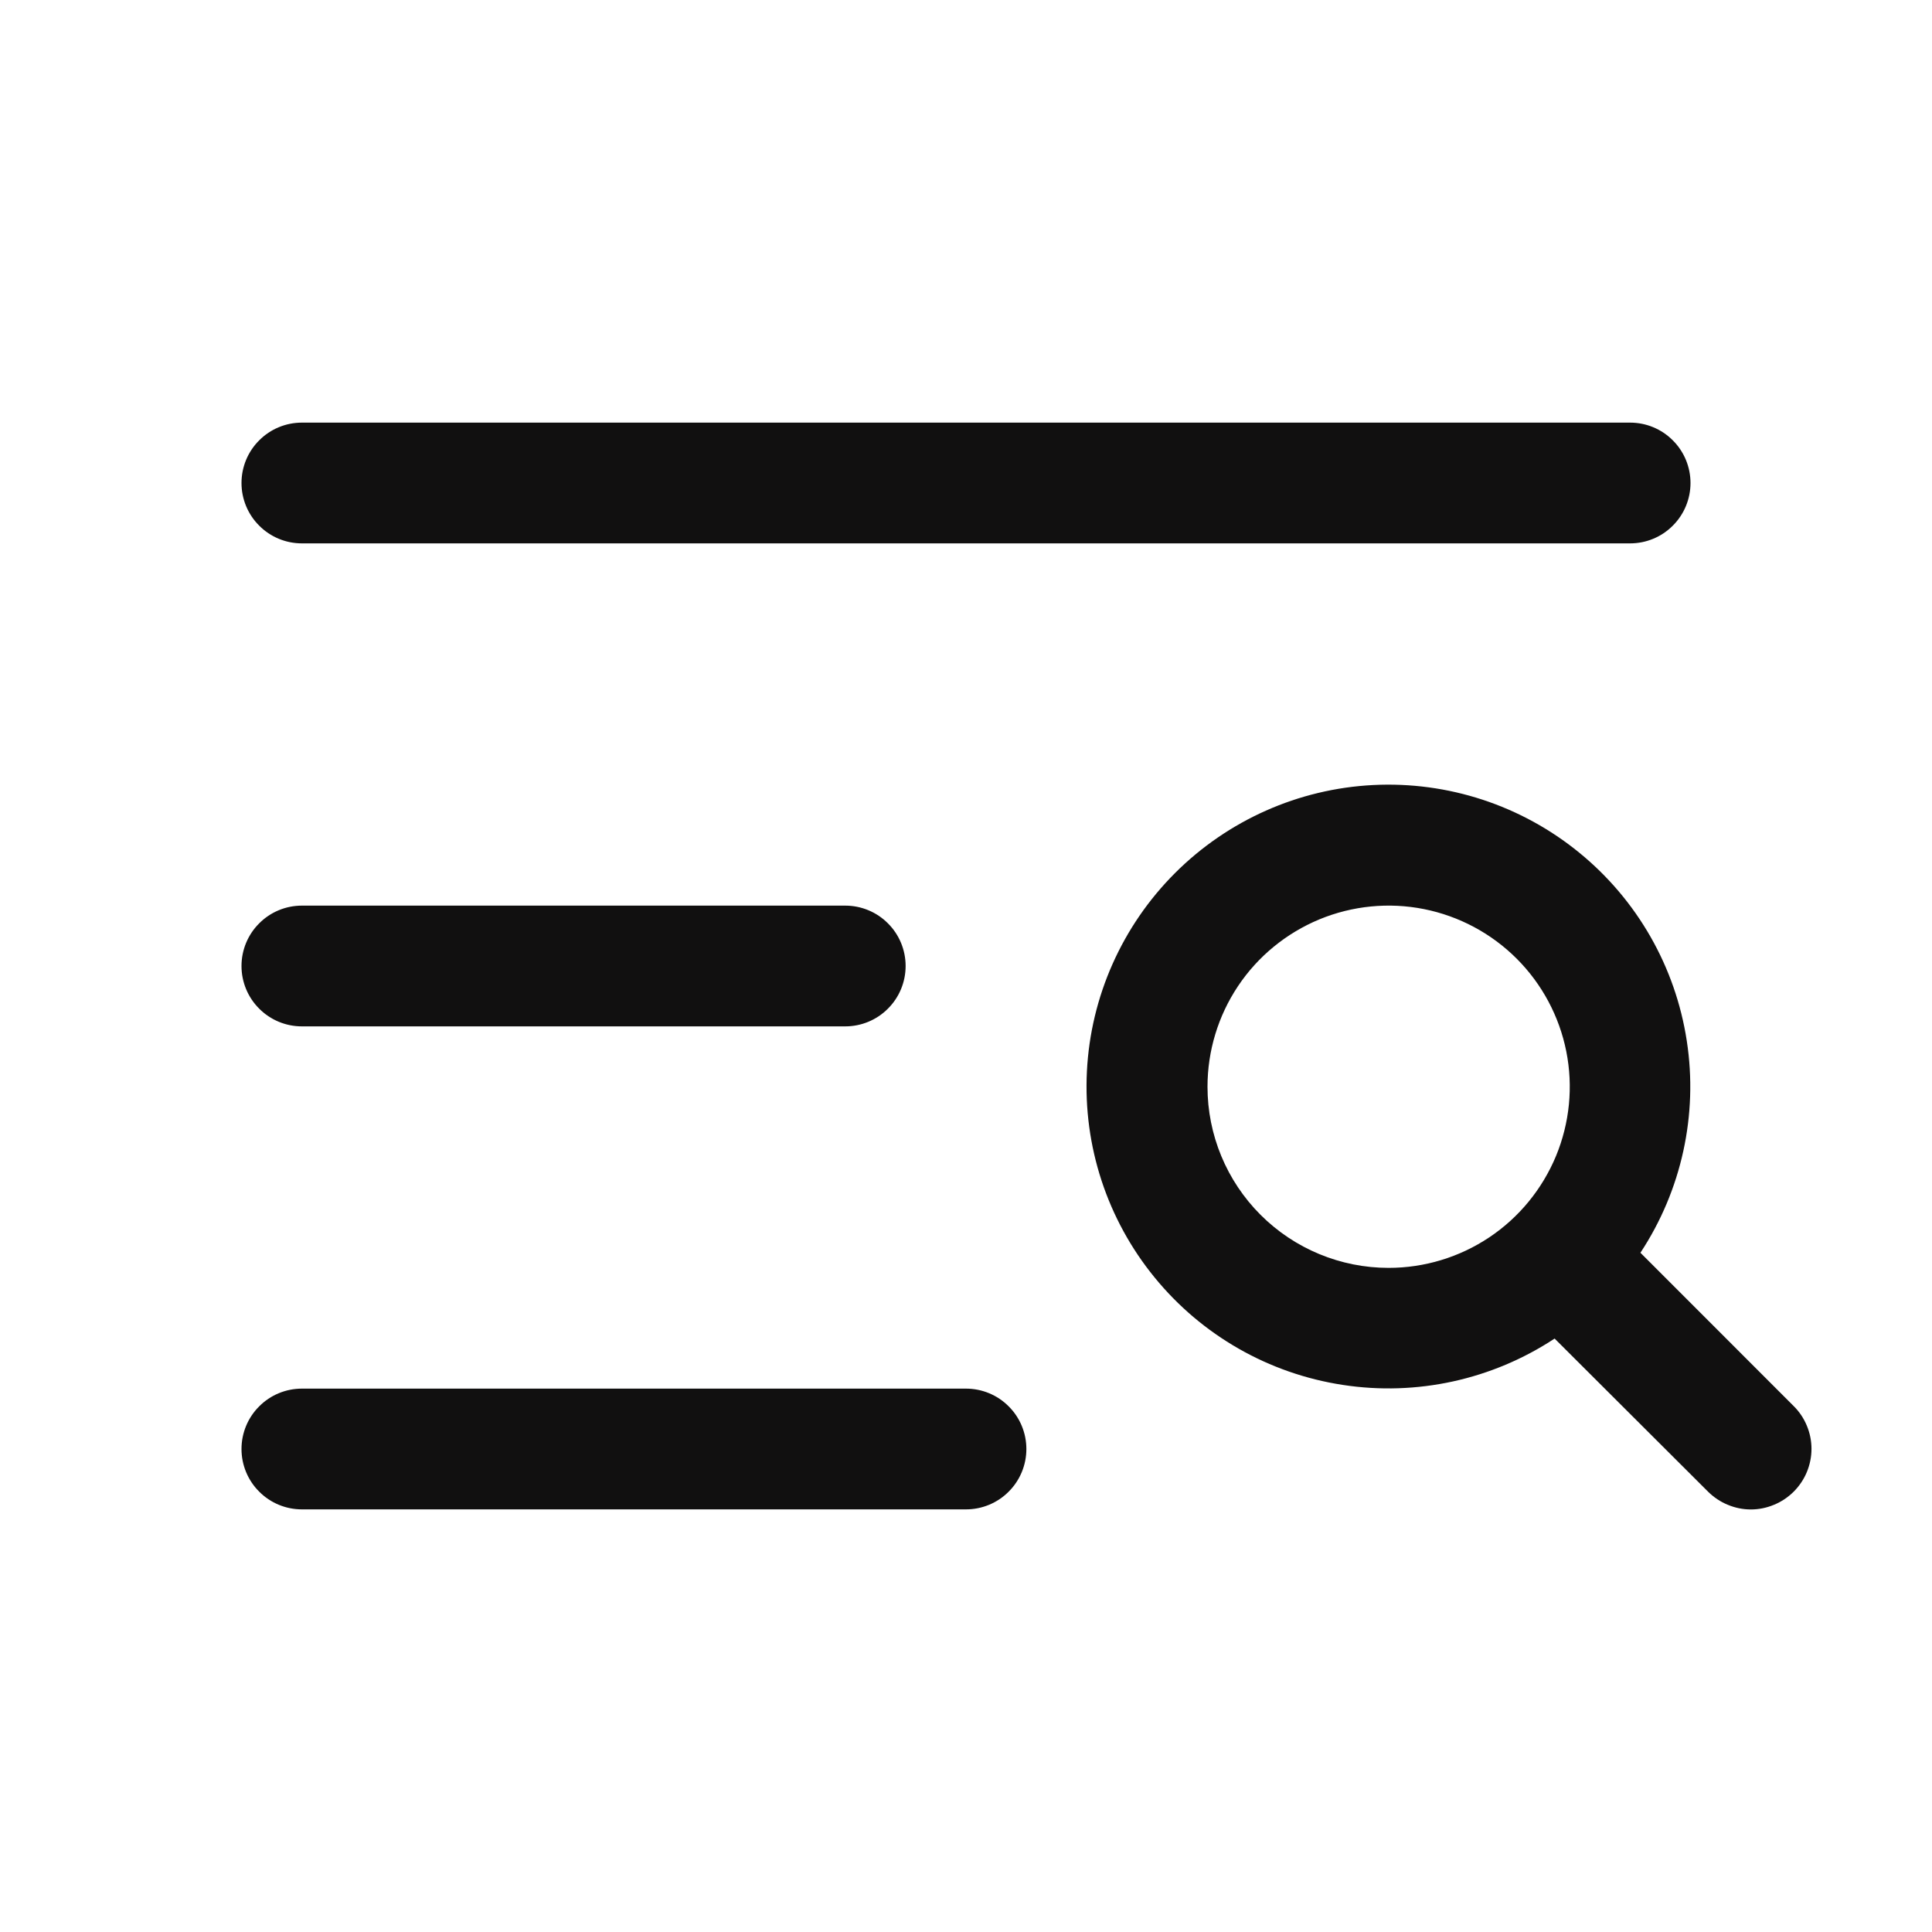 <svg width="24" height="24" viewBox="0 0 24 24" fill="none" xmlns="http://www.w3.org/2000/svg">
<path d="M3 6C3 5.801 3.079 5.61 3.22 5.47C3.36 5.329 3.551 5.25 3.75 5.25H20.25C20.449 5.25 20.64 5.329 20.78 5.47C20.921 5.61 21 5.801 21 6C21 6.199 20.921 6.39 20.78 6.53C20.64 6.671 20.449 6.75 20.25 6.75H3.75C3.551 6.75 3.36 6.671 3.22 6.53C3.079 6.39 3 6.199 3 6ZM3.75 12.75H10.5C10.699 12.75 10.89 12.671 11.03 12.53C11.171 12.39 11.25 12.199 11.25 12C11.25 11.801 11.171 11.61 11.03 11.47C10.89 11.329 10.699 11.25 10.5 11.25H3.75C3.551 11.25 3.36 11.329 3.22 11.47C3.079 11.61 3 11.801 3 12C3 12.199 3.079 12.39 3.22 12.53C3.36 12.671 3.551 12.75 3.75 12.75ZM12 17.25H3.75C3.551 17.25 3.36 17.329 3.22 17.47C3.079 17.61 3 17.801 3 18C3 18.199 3.079 18.39 3.22 18.53C3.36 18.671 3.551 18.75 3.75 18.75H12C12.199 18.75 12.39 18.671 12.53 18.53C12.671 18.39 12.75 18.199 12.75 18C12.75 17.801 12.671 17.61 12.53 17.47C12.39 17.329 12.199 17.25 12 17.25ZM22.281 18.531C22.211 18.6 22.128 18.656 22.037 18.693C21.946 18.731 21.849 18.751 21.75 18.751C21.651 18.751 21.554 18.731 21.463 18.693C21.372 18.656 21.289 18.6 21.219 18.531L19.312 16.628C18.537 17.139 17.599 17.345 16.681 17.204C15.762 17.064 14.929 16.588 14.342 15.868C13.754 15.148 13.455 14.236 13.502 13.308C13.549 12.38 13.939 11.503 14.596 10.846C15.253 10.189 16.13 9.799 17.058 9.752C17.986 9.705 18.898 10.004 19.618 10.592C20.338 11.179 20.814 12.012 20.954 12.931C21.095 13.849 20.889 14.787 20.378 15.562L22.281 17.466C22.351 17.535 22.407 17.618 22.445 17.71C22.483 17.801 22.503 17.899 22.503 17.998C22.503 18.097 22.483 18.195 22.445 18.287C22.407 18.378 22.351 18.461 22.281 18.531ZM17.25 15.75C17.695 15.75 18.13 15.618 18.5 15.371C18.87 15.124 19.158 14.772 19.329 14.361C19.499 13.95 19.544 13.498 19.457 13.061C19.37 12.625 19.156 12.224 18.841 11.909C18.526 11.594 18.125 11.38 17.689 11.293C17.253 11.206 16.8 11.251 16.389 11.421C15.978 11.592 15.626 11.88 15.379 12.25C15.132 12.62 15 13.055 15 13.5C15 14.097 15.237 14.669 15.659 15.091C16.081 15.513 16.653 15.75 17.25 15.75Z" fill="#111010"/>
</svg>
